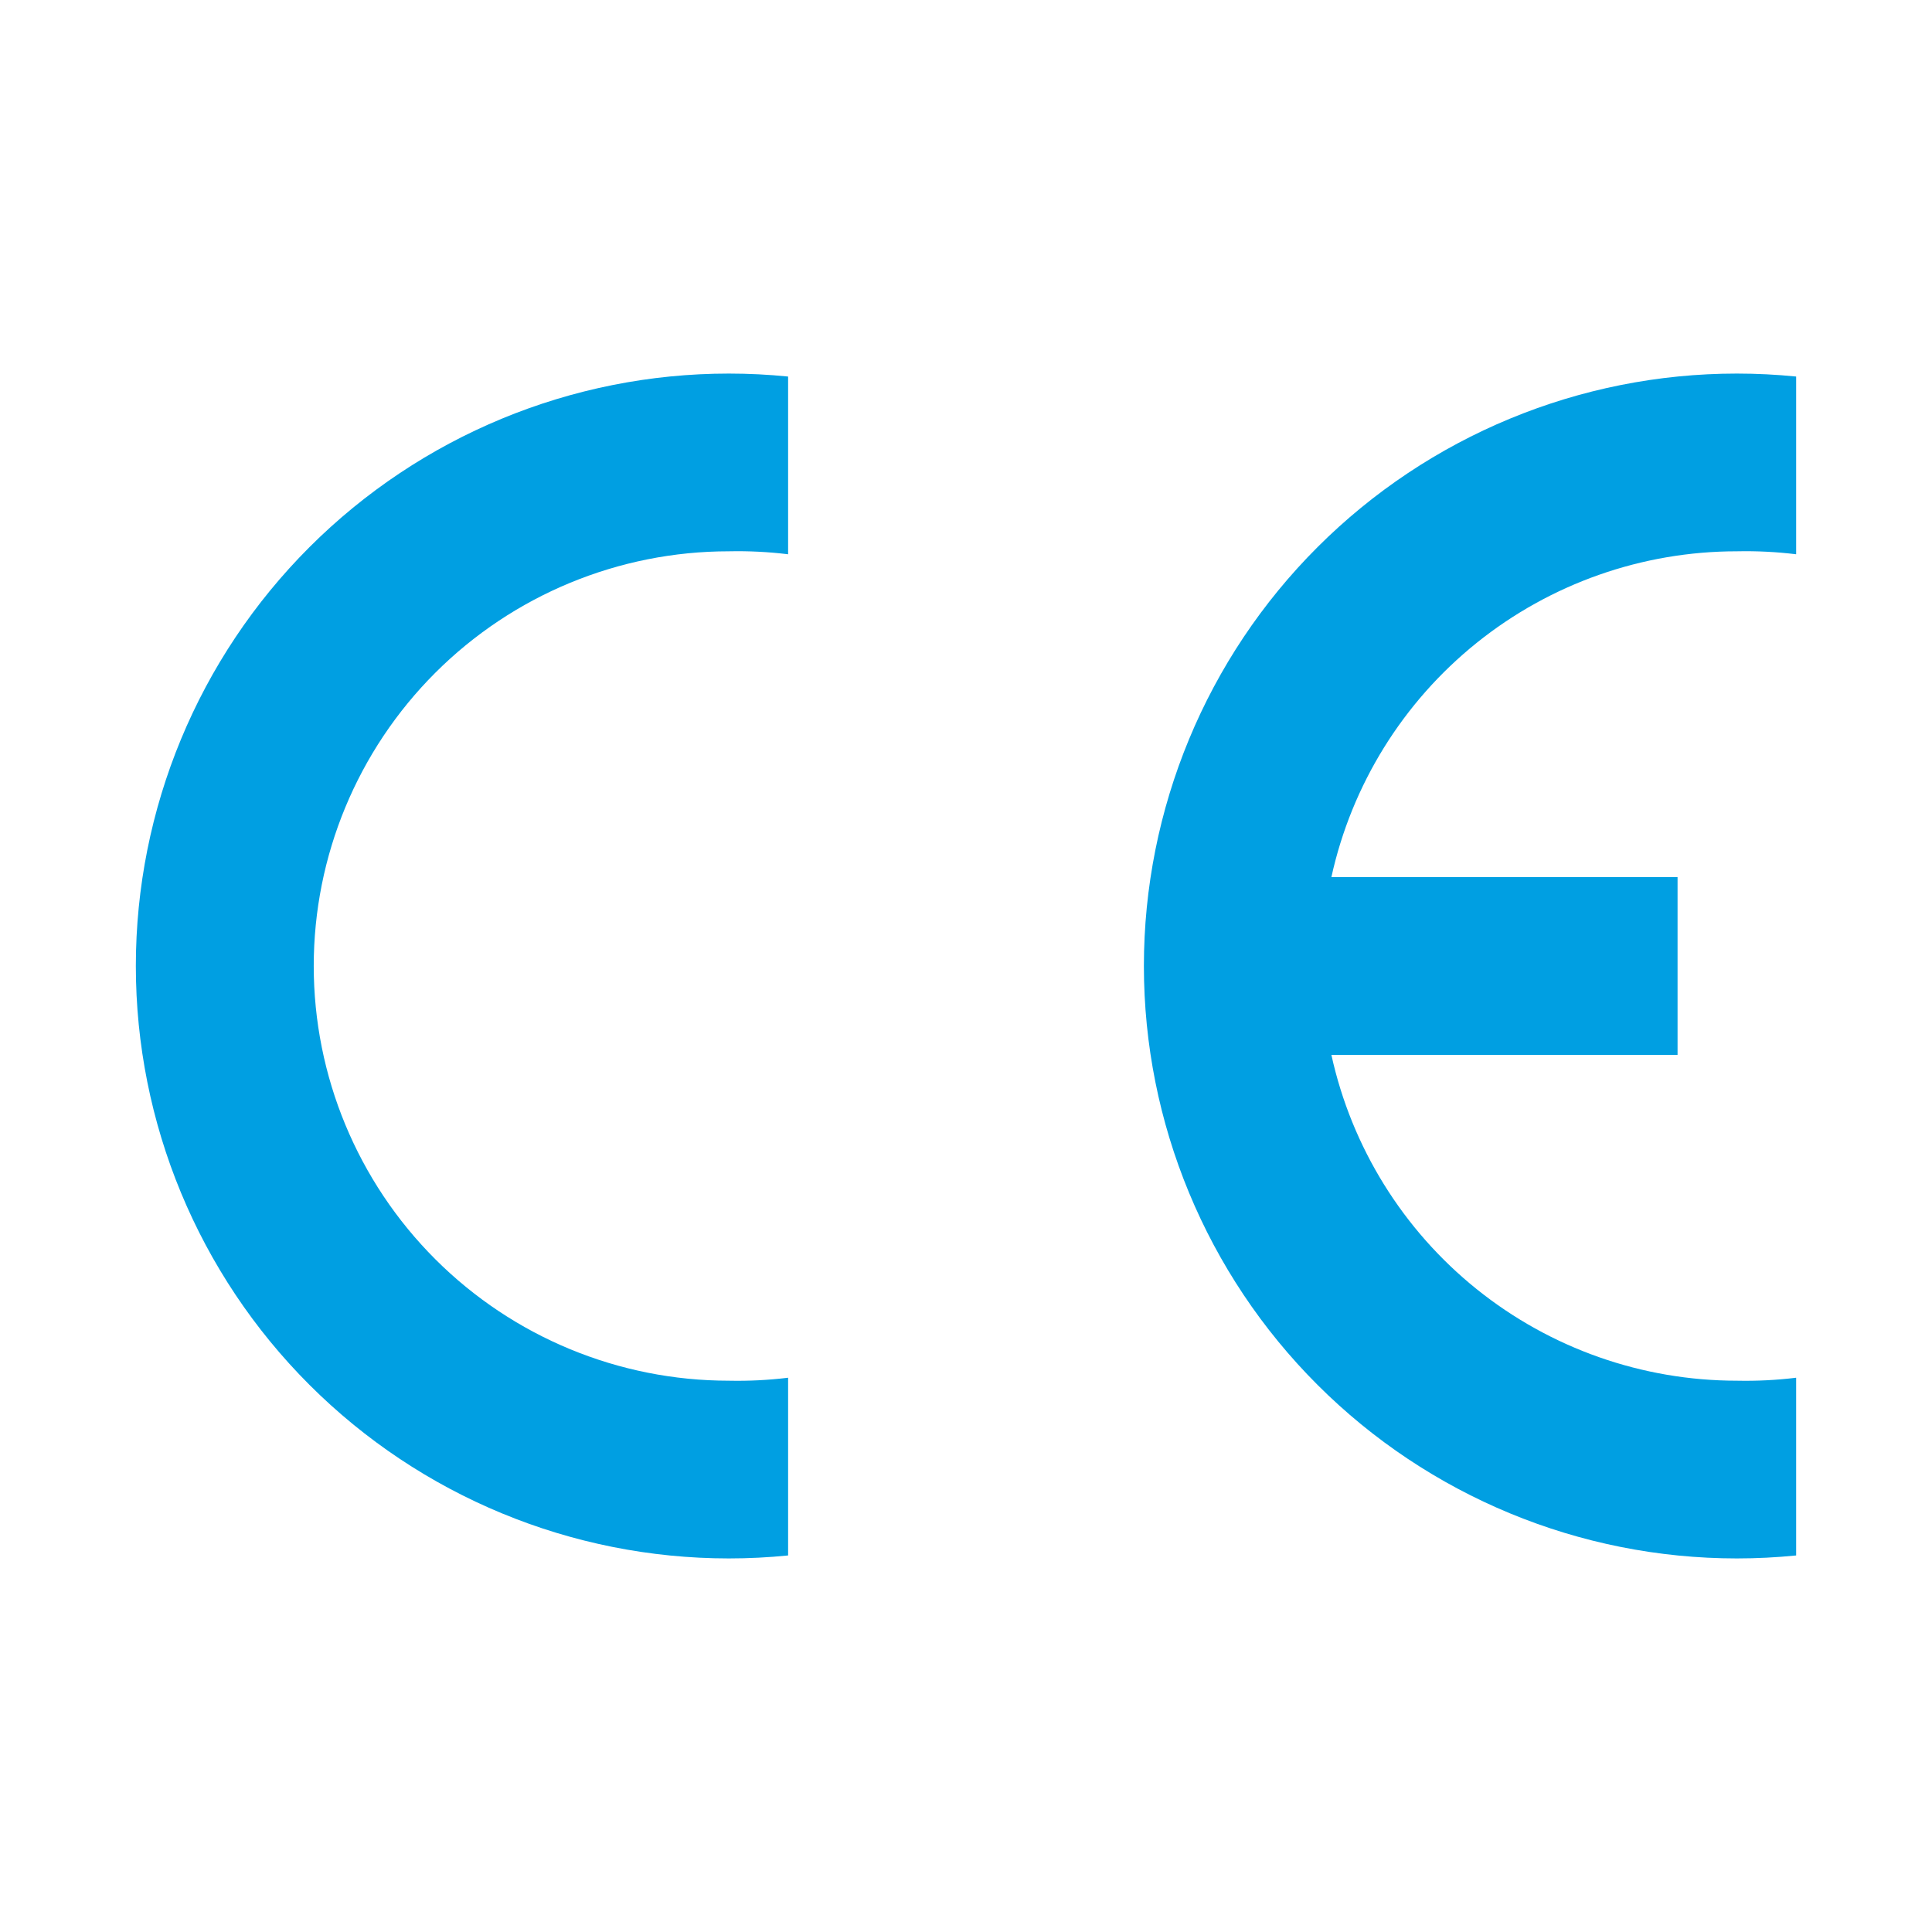 <svg width="512" height="512" viewBox="0 0 512 512" fill="none" xmlns="http://www.w3.org/2000/svg">
<g clip-path="url(#clip0_8399_2128)">
<path fill-rule="evenodd" clip-rule="evenodd" d="M208.857 412.213C203.635 412.737 198.391 413 193.143 413C151.466 413 111.496 396.459 82.026 367.016C52.556 337.573 36 297.639 36 256C36 214.361 52.556 174.427 82.026 144.984C111.496 115.541 151.466 99 193.143 99C198.391 99 203.635 99.263 208.857 99.787V146.887C203.645 146.25 198.393 145.987 193.143 146.1C163.969 146.1 135.99 157.679 115.361 178.289C94.732 198.899 83.143 226.853 83.143 256C83.143 285.147 94.732 313.101 115.361 333.711C135.99 354.321 163.969 365.9 193.143 365.9C198.393 366.013 203.645 365.75 208.857 365.113V412.213Z" fill="#009FE2"/>
<path fill-rule="evenodd" clip-rule="evenodd" d="M476 412.213C470.778 412.737 465.533 413 460.285 413C418.609 413 378.639 396.459 349.169 367.016C319.699 337.573 303.143 297.639 303.143 256C303.143 214.361 319.699 174.427 349.169 144.984C378.639 115.541 418.609 99 460.285 99C465.533 99 470.778 99.263 476 99.787V146.887C470.787 146.25 465.536 145.987 460.285 146.1C435.205 146.098 410.877 154.659 391.334 170.364C371.791 186.069 358.206 207.974 352.832 232.45H444.571V279.55H352.832C358.206 304.026 371.791 325.931 391.334 341.636C410.877 357.341 435.205 365.902 460.285 365.9C465.536 366.013 470.787 365.75 476 365.113V412.213Z" fill="#009FE2"/>
</g>
<defs>
<clipPath id="clip0_8399_2128">
<rect width="440" height="314" fill="white" transform="translate(36 99)"/>
</clipPath>
</defs>
</svg>
